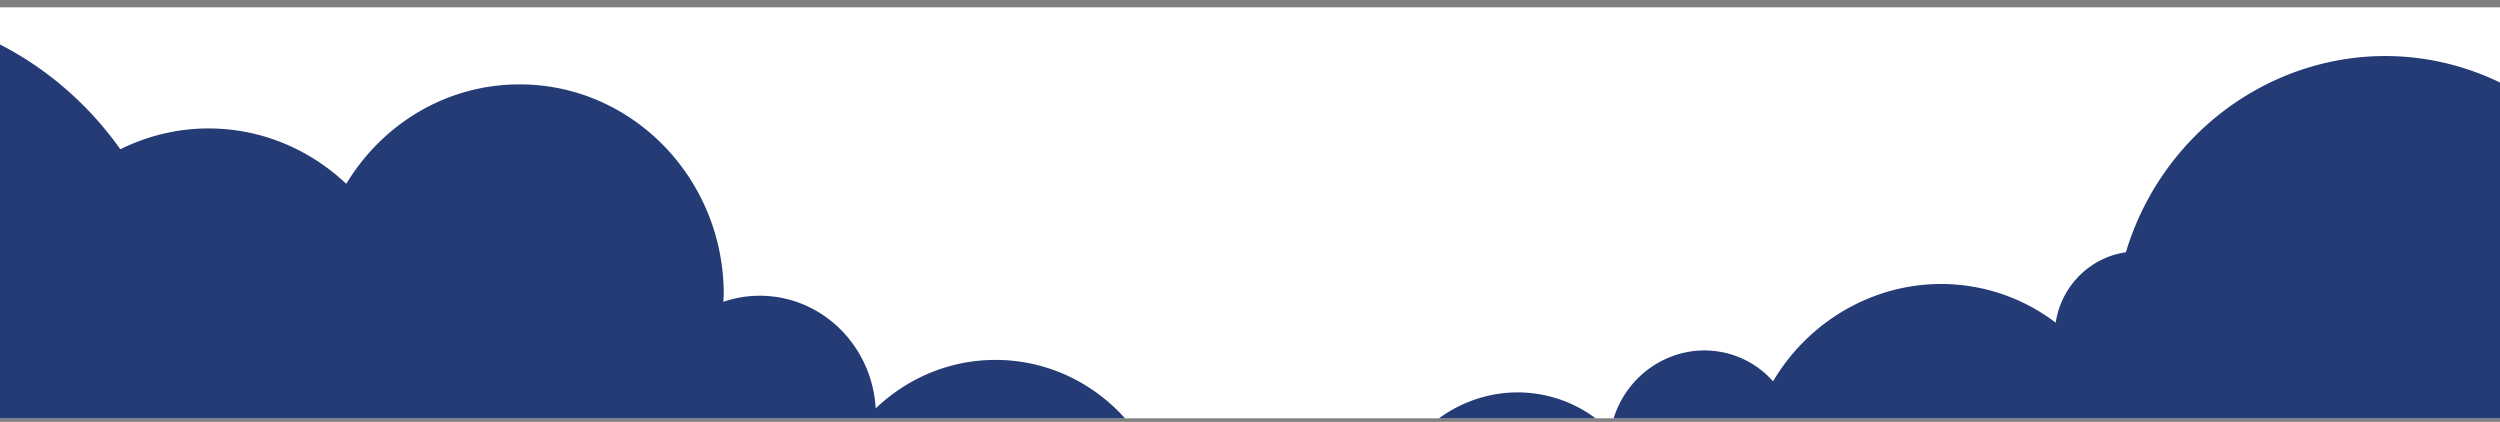 <svg xmlns="http://www.w3.org/2000/svg" width="320" height="54" fill="none"><rect width="100%" height="100%" fill="#808080" stroke="none"/><path fill="#fff" d="M0 .939h320v52.607H0z"/><g clip-path="url(#a)"><path fill="#253B76" d="M146.423 81.7a23.6 23.6 0 0 0 3.544-12.44c0-12.802-10.086-23.192-22.553-23.192-5.925 0-11.304 2.376-15.324 6.202-.459-8.033-6.913-14.416-14.848-14.416a14.2 14.2 0 0 0-4.655.78c0-.326.053-.635.053-.961C92.64 22.84 80.93 10.8 66.506 10.8c-9.381 0-17.58 5.095-22.183 12.73-4.656-4.389-10.827-7.09-17.652-7.09-4.038 0-7.847.979-11.268 2.665C7.697 8.225-4.77 1.135-18.877 1.135c-22.942 0-41.616 18.768-42.339 42.177-4.655 1.995-7.935 6.727-7.935 12.222 0 .49.035.979.088 1.468-3.51-1.432-7.318-2.248-11.32-2.248-14.02 0-25.817 9.665-29.485 22.865a14.44 14.44 0 0 0-7.988-2.411c-8.217 0-14.883 6.854-14.883 15.304 0 .217.018.435.035.67l-1.075.182a20.5 20.5 0 0 0-9.329-2.249c-11.673 0-21.143 9.738-21.143 21.742 0 12.003 9.47 21.741 21.143 21.741 1.341 0 2.645-.145 3.933-.381l285.616-2.502V81.663z"/></g><g clip-path="url(#b)"><path fill="#253B76" d="M426.319 105.633a18.95 18.95 0 0 0 5.363-8.94c2.67-9.965-3.043-20.164-12.782-22.774-4.629-1.24-9.326-.517-13.265 1.62 1.317-6.349-2.393-12.668-8.592-14.33a11.5 11.5 0 0 0-3.8-.367c.068-.254.174-.483.242-.737 3.094-11.545-3.542-23.368-14.811-26.388-7.329-1.963-14.797.286-19.985 5.265-2.722-4.39-6.98-7.785-12.311-9.214-3.155-.845-6.334-.88-9.359-.284-3.75-10.081-12.011-18.21-23.032-21.163-17.922-4.802-36.425 5.897-41.872 23.968-4.053.578-7.603 3.575-8.749 7.852-.102.38-.176.77-.237 1.162a24.2 24.2 0 0 0-8.375-4.12c-10.952-2.935-22.184 2.119-27.802 11.626a11.7 11.7 0 0 0-5.738-3.55c-6.419-1.72-13.056 2.22-14.819 8.798-.045.17-.077.342-.112.53l-.878-.085a16.65 16.65 0 0 0-6.819-3.702c-9.119-2.444-18.548 3.153-21.051 12.497s2.863 18.905 11.982 21.349c1.047.28 2.097.44 3.152.527l223.649 57.839 10.022-37.403z"/></g><defs><clipPath id="a"><path fill="#fff" d="M0 .939h150v52.607H0z"/></clipPath><clipPath id="b"><path fill="#fff" d="M150 3.973h200v49.573H150z"/></clipPath></defs></svg>